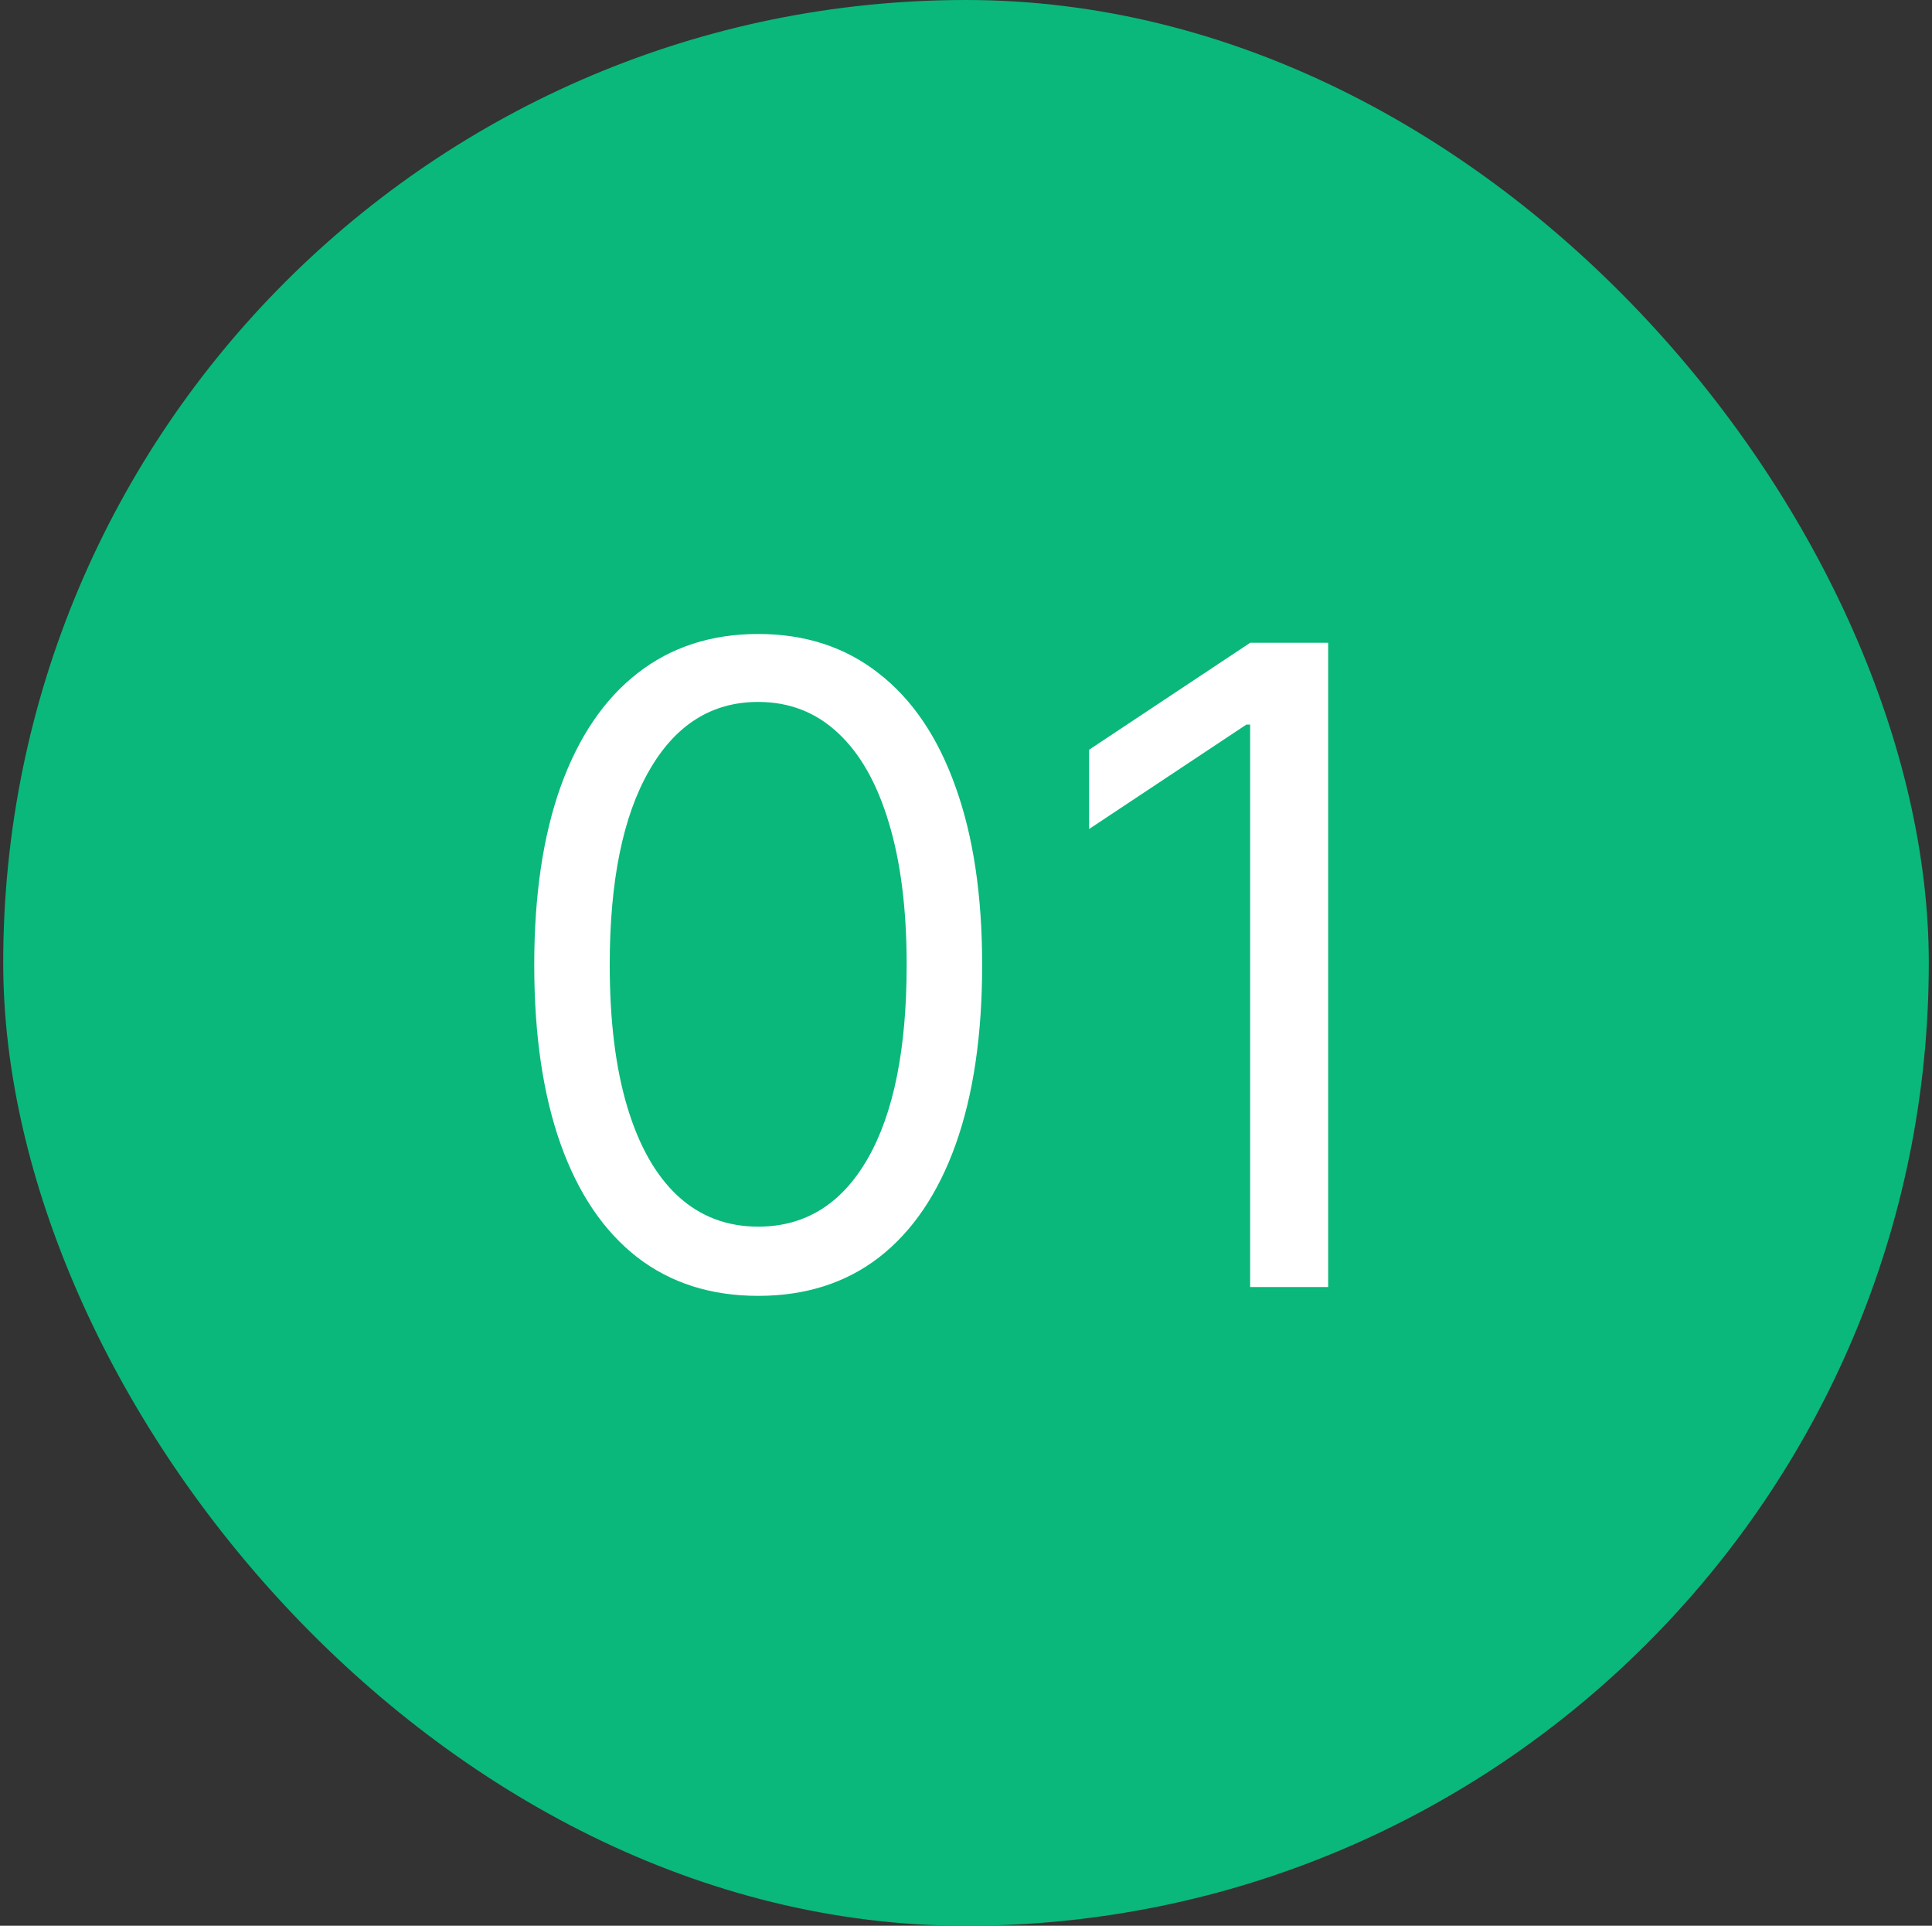 <?xml version="1.0" encoding="UTF-8"?>
<svg xmlns="http://www.w3.org/2000/svg" width="301" height="300" viewBox="0 0 301 300" fill="none">
  <rect x="0" y="0" width="301" height="300" fill="#333333" stroke="none"/>
  <rect x="0.5" width="300" height="300" rx="150" fill="#0AB87B"></rect>
  <path d="M118.125 201.872C110.741 201.872 104.452 199.863 99.258 195.844C94.063 191.793 90.094 185.929 87.349 178.251C84.605 170.541 83.233 161.23 83.233 150.318C83.233 139.472 84.605 130.21 87.349 122.532C90.126 114.822 94.112 108.941 99.307 104.89C104.534 100.806 110.807 98.764 118.125 98.764C125.443 98.764 131.7 100.806 136.894 104.89C142.121 108.941 146.107 114.822 148.852 122.532C151.629 130.21 153.017 139.472 153.017 150.318C153.017 161.23 151.645 170.541 148.901 178.251C146.156 185.929 142.187 191.793 136.992 195.844C131.798 199.863 125.509 201.872 118.125 201.872ZM118.125 191.091C125.443 191.091 131.128 187.562 135.179 180.506C139.23 173.449 141.256 163.386 141.256 150.318C141.256 141.628 140.325 134.228 138.462 128.119C136.633 122.009 133.987 117.354 130.523 114.152C127.093 110.95 122.96 109.349 118.125 109.349C110.872 109.349 105.204 112.927 101.12 120.082C97.036 127.204 94.994 137.283 94.994 150.318C94.994 159.009 95.909 166.392 97.739 172.469C99.568 178.545 102.198 183.168 105.629 186.337C109.092 189.506 113.257 191.091 118.125 191.091ZM206.923 100.136V200.5H194.77V112.878H194.182L169.679 129.148V116.798L194.77 100.136H206.923Z" fill="white"></path>
</svg>
